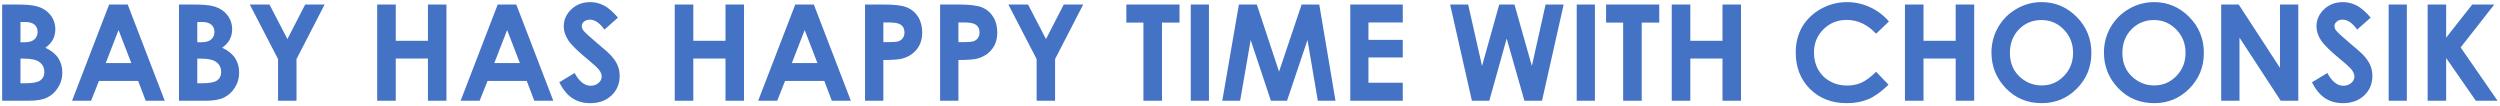 <svg width="728" height="31" viewBox="0 0 728 31" fill="none" xmlns="http://www.w3.org/2000/svg">
<path d="M0.627 29.333V1.321H5.026C7.577 1.321 9.444 1.486 10.624 1.816C12.3 2.26 13.633 3.086 14.623 4.292C15.614 5.498 16.109 6.92 16.109 8.557C16.109 9.624 15.88 10.595 15.423 11.471C14.979 12.334 14.249 13.147 13.233 13.908C14.934 14.708 16.178 15.711 16.966 16.917C17.753 18.111 18.146 19.526 18.146 21.164C18.146 22.738 17.74 24.173 16.927 25.468C16.115 26.762 15.068 27.734 13.785 28.381C12.503 29.016 10.732 29.333 8.472 29.333H0.627ZM5.959 6.406V12.309H7.12C8.415 12.309 9.374 12.036 9.996 11.49C10.631 10.944 10.948 10.201 10.948 9.262C10.948 8.386 10.65 7.694 10.053 7.186C9.456 6.666 8.549 6.406 7.33 6.406H5.959ZM5.959 17.07V24.249H7.292C9.501 24.249 10.986 23.97 11.748 23.411C12.522 22.852 12.909 22.04 12.909 20.973C12.909 19.767 12.459 18.815 11.557 18.117C10.656 17.419 9.158 17.07 7.063 17.07H5.959ZM31.781 1.321H37.189L47.968 29.333H42.426L40.236 23.563H28.81L26.525 29.333H20.984L31.781 1.321ZM34.523 8.748L30.791 18.364H38.237L34.523 8.748ZM52.119 29.333V1.321H56.518C59.07 1.321 60.936 1.486 62.117 1.816C63.792 2.26 65.125 3.086 66.115 4.292C67.106 5.498 67.601 6.92 67.601 8.557C67.601 9.624 67.372 10.595 66.915 11.471C66.471 12.334 65.741 13.147 64.725 13.908C66.427 14.708 67.671 15.711 68.458 16.917C69.245 18.111 69.638 19.526 69.638 21.164C69.638 22.738 69.232 24.173 68.42 25.468C67.607 26.762 66.56 27.734 65.278 28.381C63.995 29.016 62.224 29.333 59.965 29.333H52.119ZM57.451 6.406V12.309H58.612C59.907 12.309 60.866 12.036 61.488 11.49C62.123 10.944 62.44 10.201 62.44 9.262C62.44 8.386 62.142 7.694 61.545 7.186C60.949 6.666 60.041 6.406 58.822 6.406H57.451ZM57.451 17.07V24.249H58.784C60.993 24.249 62.478 23.97 63.24 23.411C64.014 22.852 64.402 22.04 64.402 20.973C64.402 19.767 63.951 18.815 63.05 18.117C62.148 17.419 60.65 17.07 58.555 17.07H57.451ZM72.742 1.321H78.474L83.692 11.376L88.872 1.321H94.528L86.339 17.203V29.333H80.969V17.203L72.742 1.321ZM109.838 1.321H115.246V11.89H124.615V1.321H130.005V29.333H124.615V17.05H115.246V29.333H109.838V1.321ZM144.934 1.321H150.343L161.121 29.333H155.579L153.389 23.563H141.964L139.678 29.333H134.137L144.934 1.321ZM147.677 8.748L143.944 18.364H151.39L147.677 8.748ZM179.954 5.13L176.012 8.614C174.629 6.685 173.219 5.72 171.785 5.72C171.087 5.72 170.515 5.91 170.071 6.291C169.627 6.659 169.405 7.078 169.405 7.548C169.405 8.018 169.563 8.462 169.881 8.881C170.312 9.44 171.614 10.639 173.784 12.48C175.816 14.181 177.047 15.254 177.479 15.698C178.558 16.79 179.32 17.838 179.764 18.841C180.221 19.831 180.449 20.916 180.449 22.097C180.449 24.395 179.656 26.293 178.069 27.791C176.482 29.289 174.413 30.038 171.861 30.038C169.868 30.038 168.129 29.549 166.643 28.572C165.171 27.594 163.907 26.058 162.854 23.963L167.329 21.259C168.675 23.735 170.223 24.972 171.975 24.972C172.889 24.972 173.657 24.706 174.28 24.173C174.902 23.639 175.213 23.024 175.213 22.325C175.213 21.691 174.978 21.056 174.508 20.421C174.038 19.786 173.004 18.815 171.404 17.508C168.357 15.019 166.389 13.102 165.501 11.757C164.612 10.398 164.168 9.046 164.168 7.7C164.168 5.758 164.904 4.095 166.377 2.711C167.862 1.315 169.69 0.616 171.861 0.616C173.258 0.616 174.584 0.94 175.841 1.588C177.111 2.235 178.482 3.416 179.954 5.13ZM196.484 1.321H201.892V11.89H211.261V1.321H216.65V29.333H211.261V17.05H201.892V29.333H196.484V1.321ZM231.58 1.321H236.988L247.766 29.333H242.225L240.035 23.563H228.609L226.324 29.333H220.782L231.58 1.321ZM234.322 8.748L230.59 18.364H238.035L234.322 8.748ZM251.899 1.321H257.554C260.614 1.321 262.817 1.607 264.162 2.178C265.521 2.737 266.587 3.651 267.362 4.92C268.149 6.177 268.542 7.688 268.542 9.452C268.542 11.408 268.028 13.033 267 14.327C265.984 15.622 264.6 16.524 262.848 17.032C261.82 17.323 259.948 17.47 257.231 17.47V29.333H251.899V1.321ZM257.231 12.271H258.926C260.259 12.271 261.185 12.175 261.706 11.985C262.226 11.795 262.633 11.484 262.925 11.052C263.229 10.608 263.382 10.075 263.382 9.452C263.382 8.373 262.963 7.586 262.125 7.091C261.515 6.723 260.385 6.539 258.735 6.539H257.231V12.271ZM273.76 1.321H279.416C282.475 1.321 284.678 1.607 286.024 2.178C287.382 2.737 288.448 3.651 289.223 4.92C290.01 6.177 290.404 7.688 290.404 9.452C290.404 11.408 289.889 13.033 288.861 14.327C287.845 15.622 286.462 16.524 284.71 17.032C283.681 17.323 281.809 17.47 279.092 17.47V29.333H273.76V1.321ZM279.092 12.271H280.787C282.12 12.271 283.047 12.175 283.567 11.985C284.088 11.795 284.494 11.484 284.786 11.052C285.091 10.608 285.243 10.075 285.243 9.452C285.243 8.373 284.824 7.586 283.986 7.091C283.377 6.723 282.247 6.539 280.596 6.539H279.092V12.271ZM293.641 1.321H299.373L304.591 11.376L309.77 1.321H315.426L307.238 17.203V29.333H301.867V17.203L293.641 1.321ZM327.994 1.321H343.476V6.577H338.373V29.333H332.965V6.577H327.994V1.321ZM346.752 1.321H352.046V29.333H346.752V1.321ZM360.767 1.321H365.985L372.46 20.859L379.03 1.321H384.171L388.894 29.333H383.752L380.743 11.642L374.783 29.333H370.079L364.195 11.642L361.129 29.333H355.93L360.767 1.321ZM393.198 1.321H408.489V6.539H398.491V11.604H408.489V16.727H398.491V24.096H408.489V29.333H393.198V1.321ZM422.276 1.321H427.532L431.569 19.202L436.577 1.321H441.014L446.08 19.202L450.079 1.321H455.335L449.031 29.333H443.909L438.748 11.223L433.683 29.333H428.617L422.276 1.321ZM459.143 1.321H464.437V29.333H459.143V1.321ZM467.694 1.321H483.176V6.577H478.072V29.333H472.664V6.577H467.694V1.321ZM486.813 1.321H492.221V11.89H501.59V1.321H506.979V29.333H501.59V17.05H492.221V29.333H486.813V1.321ZM550.054 6.253L546.322 9.814C543.783 7.136 540.927 5.796 537.753 5.796C535.074 5.796 532.814 6.71 530.973 8.538C529.145 10.367 528.231 12.62 528.231 15.299C528.231 17.165 528.637 18.822 529.45 20.269C530.262 21.716 531.411 22.852 532.897 23.677C534.382 24.503 536.032 24.915 537.848 24.915C539.397 24.915 540.812 24.63 542.094 24.058C543.377 23.474 544.786 22.421 546.322 20.897L549.94 24.668C547.871 26.686 545.916 28.089 544.075 28.876C542.234 29.651 540.133 30.038 537.772 30.038C533.417 30.038 529.85 28.66 527.07 25.905C524.302 23.138 522.918 19.596 522.918 15.28C522.918 12.487 523.547 10.005 524.803 7.834C526.073 5.663 527.882 3.917 530.231 2.597C532.592 1.277 535.131 0.616 537.848 0.616C540.158 0.616 542.38 1.105 544.513 2.083C546.658 3.06 548.506 4.45 550.054 6.253ZM554.72 1.321H560.128V11.89H569.497V1.321H574.886V29.333H569.497V17.05H560.128V29.333H554.72V1.321ZM594.52 0.616C598.481 0.616 601.883 2.051 604.727 4.92C607.583 7.789 609.011 11.287 609.011 15.413C609.011 19.501 607.602 22.96 604.784 25.791C601.978 28.622 598.57 30.038 594.558 30.038C590.356 30.038 586.865 28.584 584.084 25.677C581.304 22.77 579.914 19.317 579.914 15.318C579.914 12.639 580.561 10.176 581.856 7.929C583.151 5.682 584.928 3.905 587.188 2.597C589.461 1.277 591.905 0.616 594.52 0.616ZM594.463 5.834C591.873 5.834 589.696 6.736 587.931 8.538C586.166 10.341 585.284 12.633 585.284 15.413C585.284 18.511 586.395 20.961 588.616 22.763C590.343 24.173 592.323 24.877 594.558 24.877C597.084 24.877 599.236 23.963 601.013 22.135C602.791 20.307 603.679 18.053 603.679 15.375C603.679 12.709 602.784 10.455 600.994 8.614C599.204 6.761 597.027 5.834 594.463 5.834ZM627.274 0.616C631.235 0.616 634.637 2.051 637.481 4.92C640.337 7.789 641.765 11.287 641.765 15.413C641.765 19.501 640.356 22.96 637.538 25.791C634.732 28.622 631.323 30.038 627.312 30.038C623.11 30.038 619.618 28.584 616.838 25.677C614.058 22.77 612.668 19.317 612.668 15.318C612.668 12.639 613.315 10.176 614.61 7.929C615.905 5.682 617.682 3.905 619.942 2.597C622.215 1.277 624.658 0.616 627.274 0.616ZM627.217 5.834C624.627 5.834 622.449 6.736 620.685 8.538C618.92 10.341 618.038 12.633 618.038 15.413C618.038 18.511 619.149 20.961 621.37 22.763C623.097 24.173 625.077 24.877 627.312 24.877C629.838 24.877 631.99 23.963 633.767 22.135C635.545 20.307 636.433 18.053 636.433 15.375C636.433 12.709 635.538 10.455 633.748 8.614C631.958 6.761 629.781 5.834 627.217 5.834ZM646.812 1.321H651.915L663.931 19.755V1.321H669.263V29.333H664.141L652.144 10.957V29.333H646.812V1.321ZM690.344 5.13L686.402 8.614C685.018 6.685 683.609 5.72 682.175 5.72C681.476 5.72 680.905 5.91 680.461 6.291C680.016 6.659 679.794 7.078 679.794 7.548C679.794 8.018 679.953 8.462 680.27 8.881C680.702 9.44 682.003 10.639 684.174 12.48C686.205 14.181 687.437 15.254 687.868 15.698C688.948 16.79 689.709 17.838 690.154 18.841C690.611 19.831 690.839 20.916 690.839 22.097C690.839 24.395 690.046 26.293 688.459 27.791C686.872 29.289 684.802 30.038 682.251 30.038C680.258 30.038 678.518 29.549 677.033 28.572C675.56 27.594 674.297 26.058 673.243 23.963L677.719 21.259C679.064 23.735 680.613 24.972 682.365 24.972C683.279 24.972 684.047 24.706 684.669 24.173C685.291 23.639 685.602 23.024 685.602 22.325C685.602 21.691 685.367 21.056 684.898 20.421C684.428 19.786 683.393 18.815 681.794 17.508C678.747 15.019 676.779 13.102 675.89 11.757C675.002 10.398 674.557 9.046 674.557 7.7C674.557 5.758 675.294 4.095 676.766 2.711C678.252 1.315 680.08 0.616 682.251 0.616C683.647 0.616 684.974 0.94 686.231 1.588C687.5 2.235 688.871 3.416 690.344 5.13ZM695.581 1.321H700.875V29.333H695.581V1.321ZM706.93 1.321H712.32V10.957L719.918 1.321H726.335L716.547 13.813L727.287 29.333H720.965L712.32 16.898V29.333H706.93V1.321Z" fill="#4472C4"/>
</svg>
